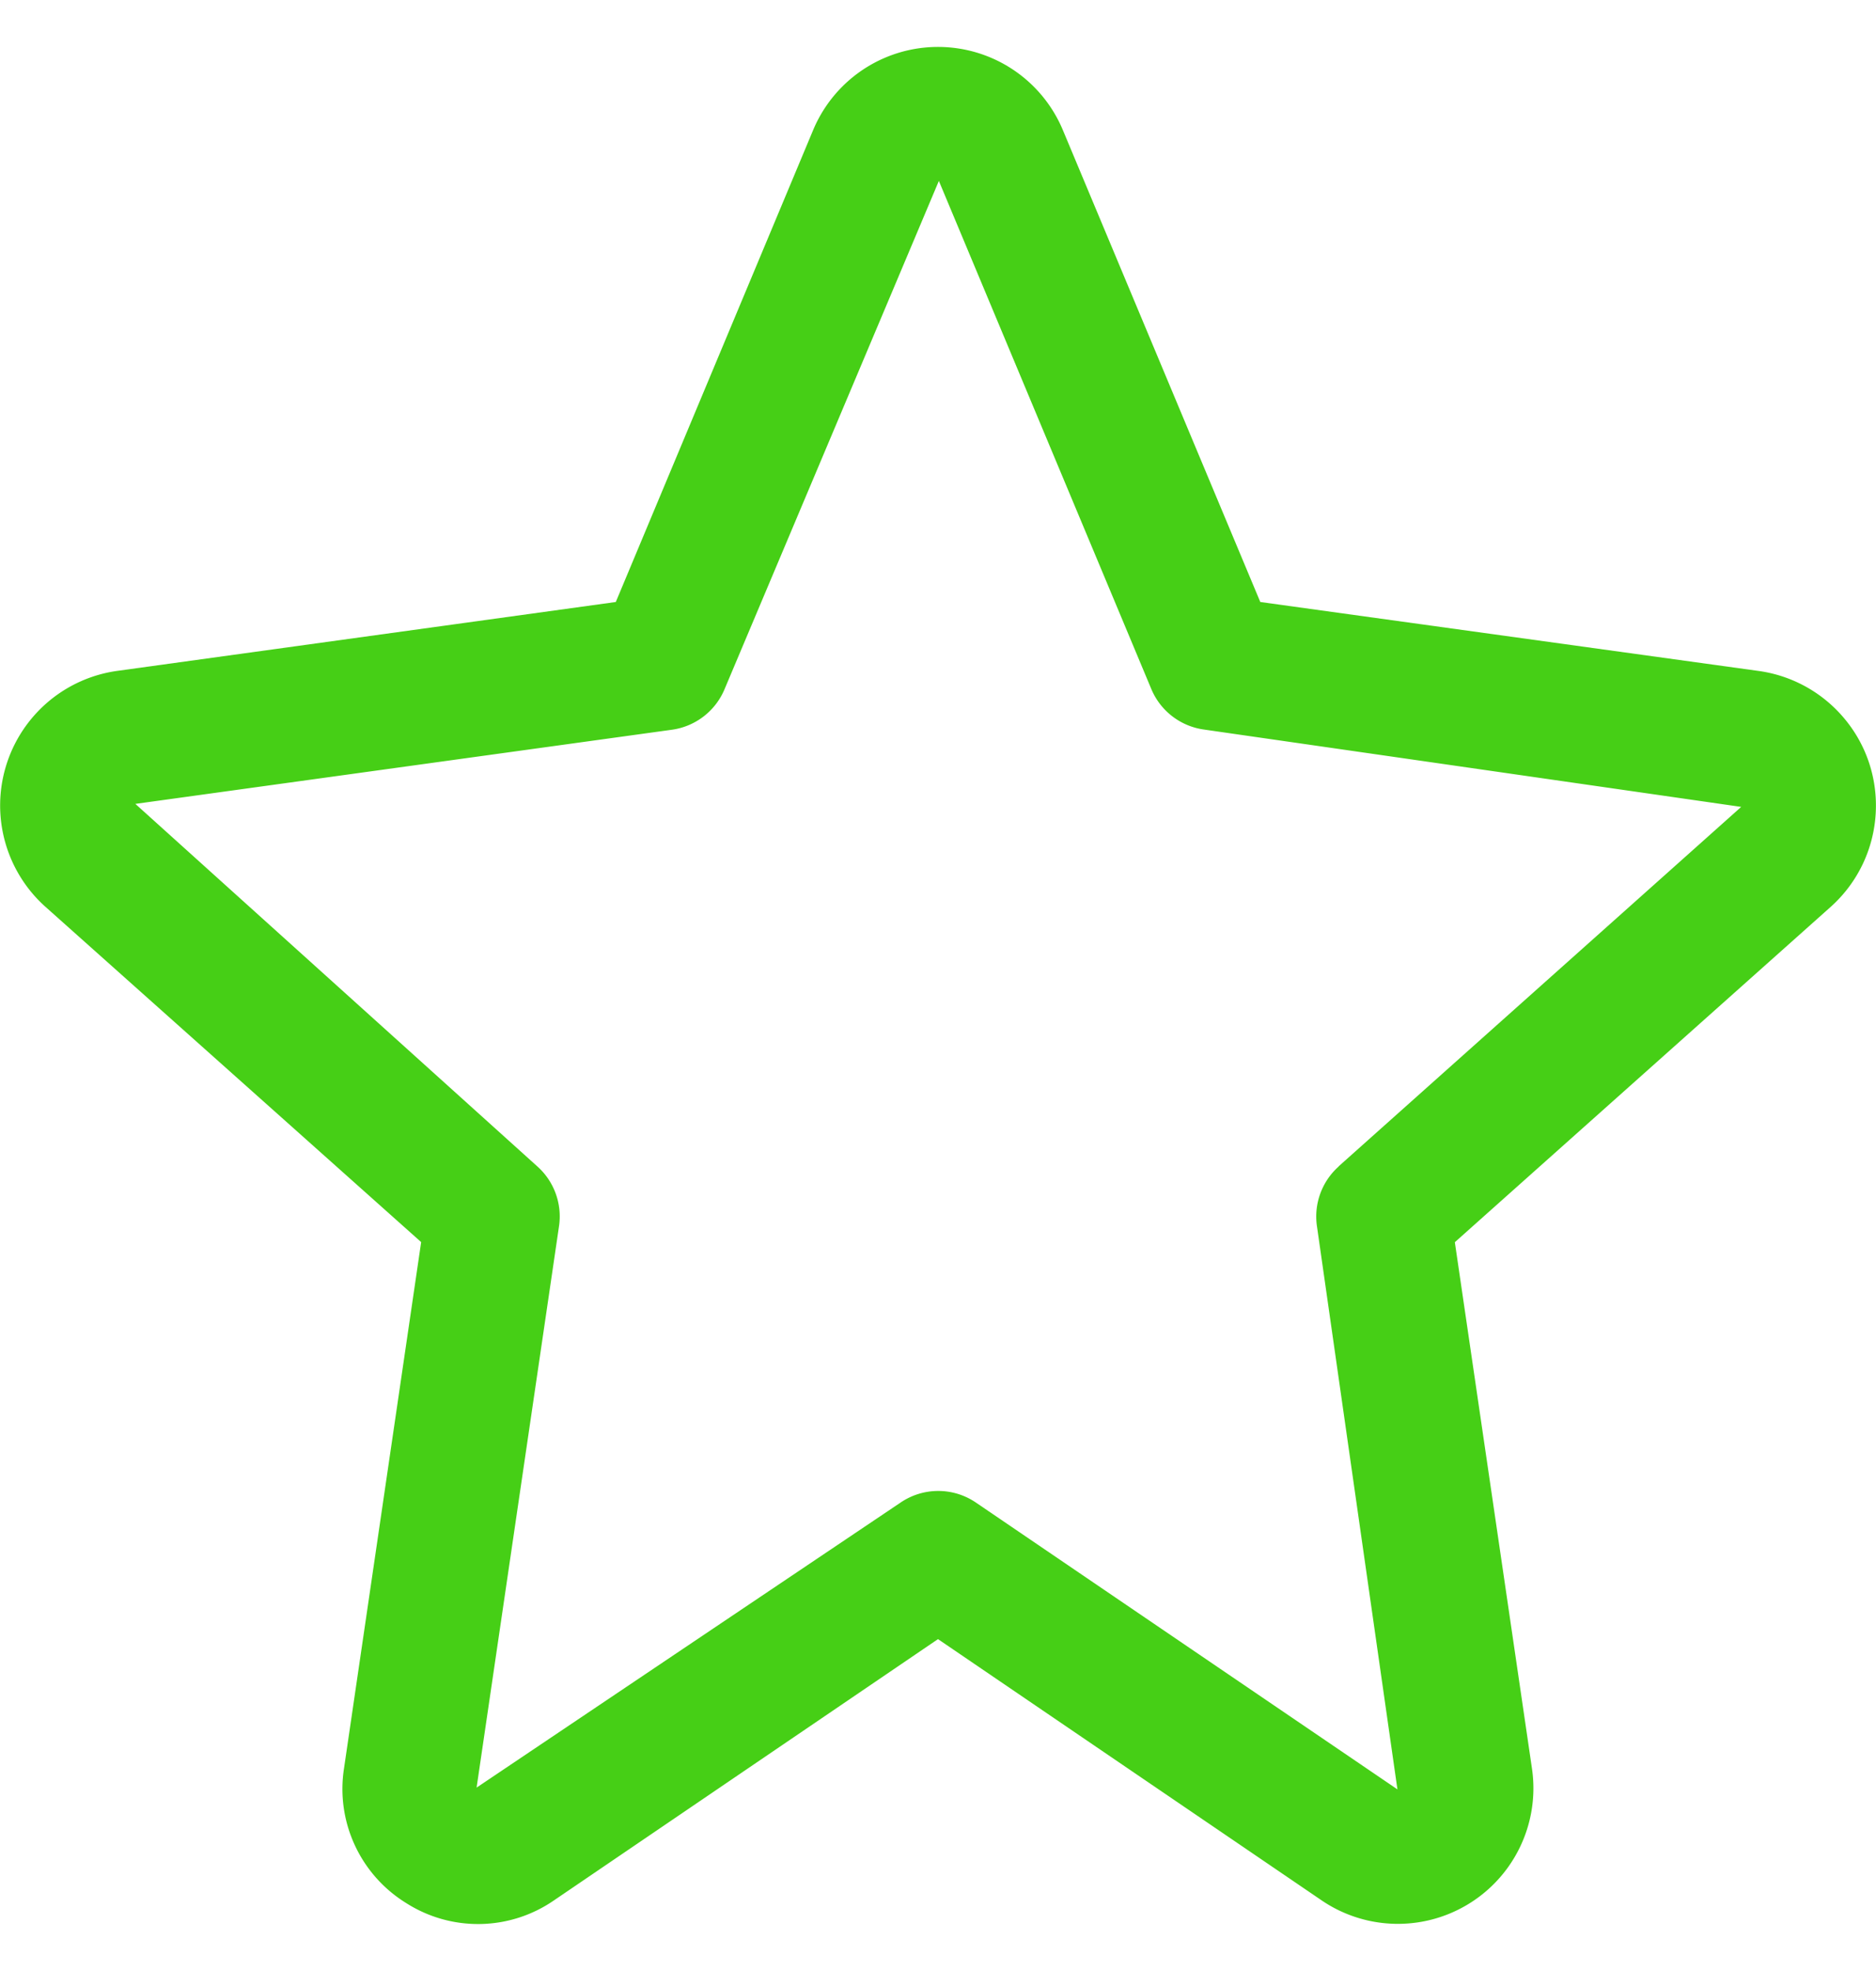 <svg width="20" height="21" fill="none" xmlns="http://www.w3.org/2000/svg"><g clip-path="url(#clip0)"><path d="M19.632 7.62a1.448 1.448 0 00-.881-.471l-5.315-.735-2.104-5.026a1.443 1.443 0 00-2.664 0L6.565 6.414l-5.316.734a1.448 1.448 0 00-.763 2.515l4.004 3.571-.822 5.604c-.09.569.172 1.136.662 1.438a1.425 1.425 0 001.578-.03L10 17.464l4.092 2.785a1.445 1.445 0 002.24-1.408l-.822-5.606 4.005-3.571c.596-.532.65-1.447.117-2.044zm-5.36 4.808c-.18.16-.267.4-.232.637l.858 6-4.494-3.056a.714.714 0 00-.803 0l-4.52 3.037.879-5.984a.714.714 0 00-.231-.634L1.443 8.565l5.72-.79a.714.714 0 00.561-.431l2.285-5.416a.032.032 0 01.005.011l2.26 5.402a.714.714 0 00.562.432l5.727.824-4.292 3.83z" fill="#46CF16"/></g><defs><clipPath id="clip0"><path fill="#fff" transform="translate(0 .5)" d="M0 0h20v20H0z"/></clipPath></defs></svg>